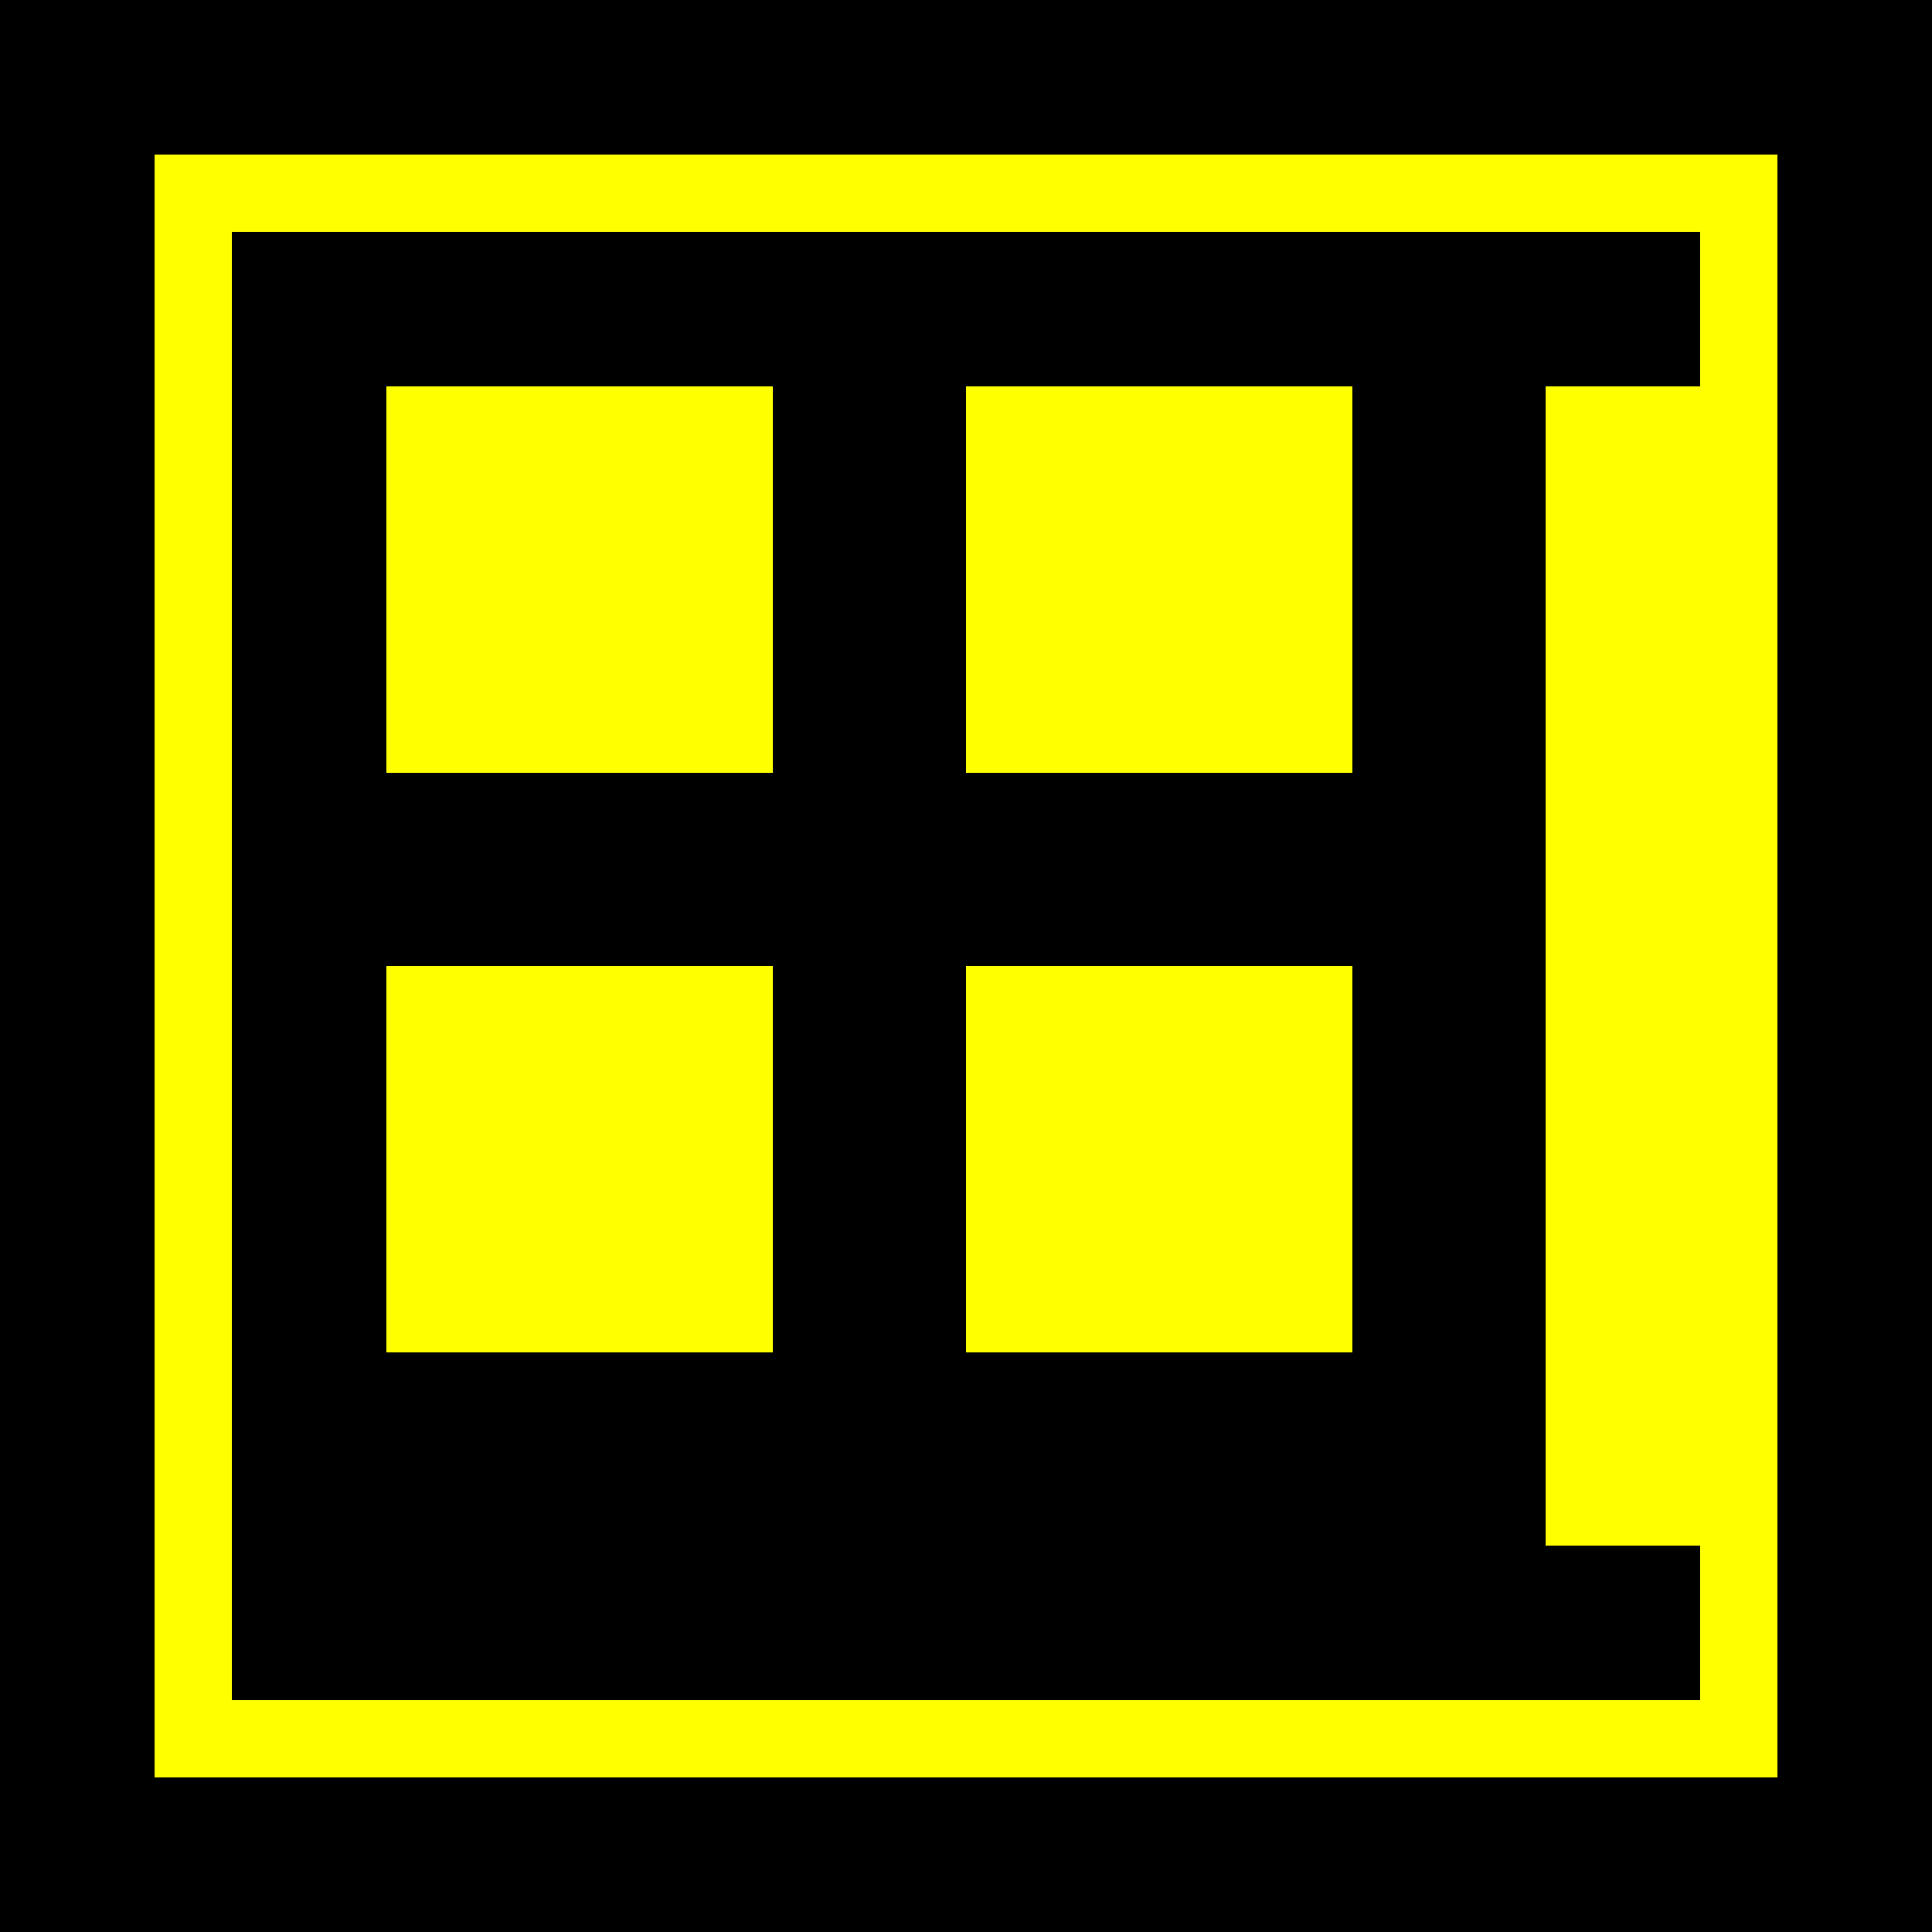 <svg xmlns="http://www.w3.org/2000/svg" viewBox="0 0 100 100">
  <rect width="100" height="100" fill="#000000"/>
  <rect x="10" y="10" width="80" height="80" fill="none" stroke="#FFFF00" stroke-width="4"/>
  <rect x="20" y="20" width="20" height="20" fill="#FFFF00"/>
  <rect x="50" y="20" width="20" height="20" fill="#FFFF00"/>
  <rect x="20" y="50" width="20" height="20" fill="#FFFF00"/>
  <rect x="50" y="50" width="20" height="20" fill="#FFFF00"/>
  <rect x="80" y="20" width="10" height="60" fill="#FFFF00"/>
</svg>
